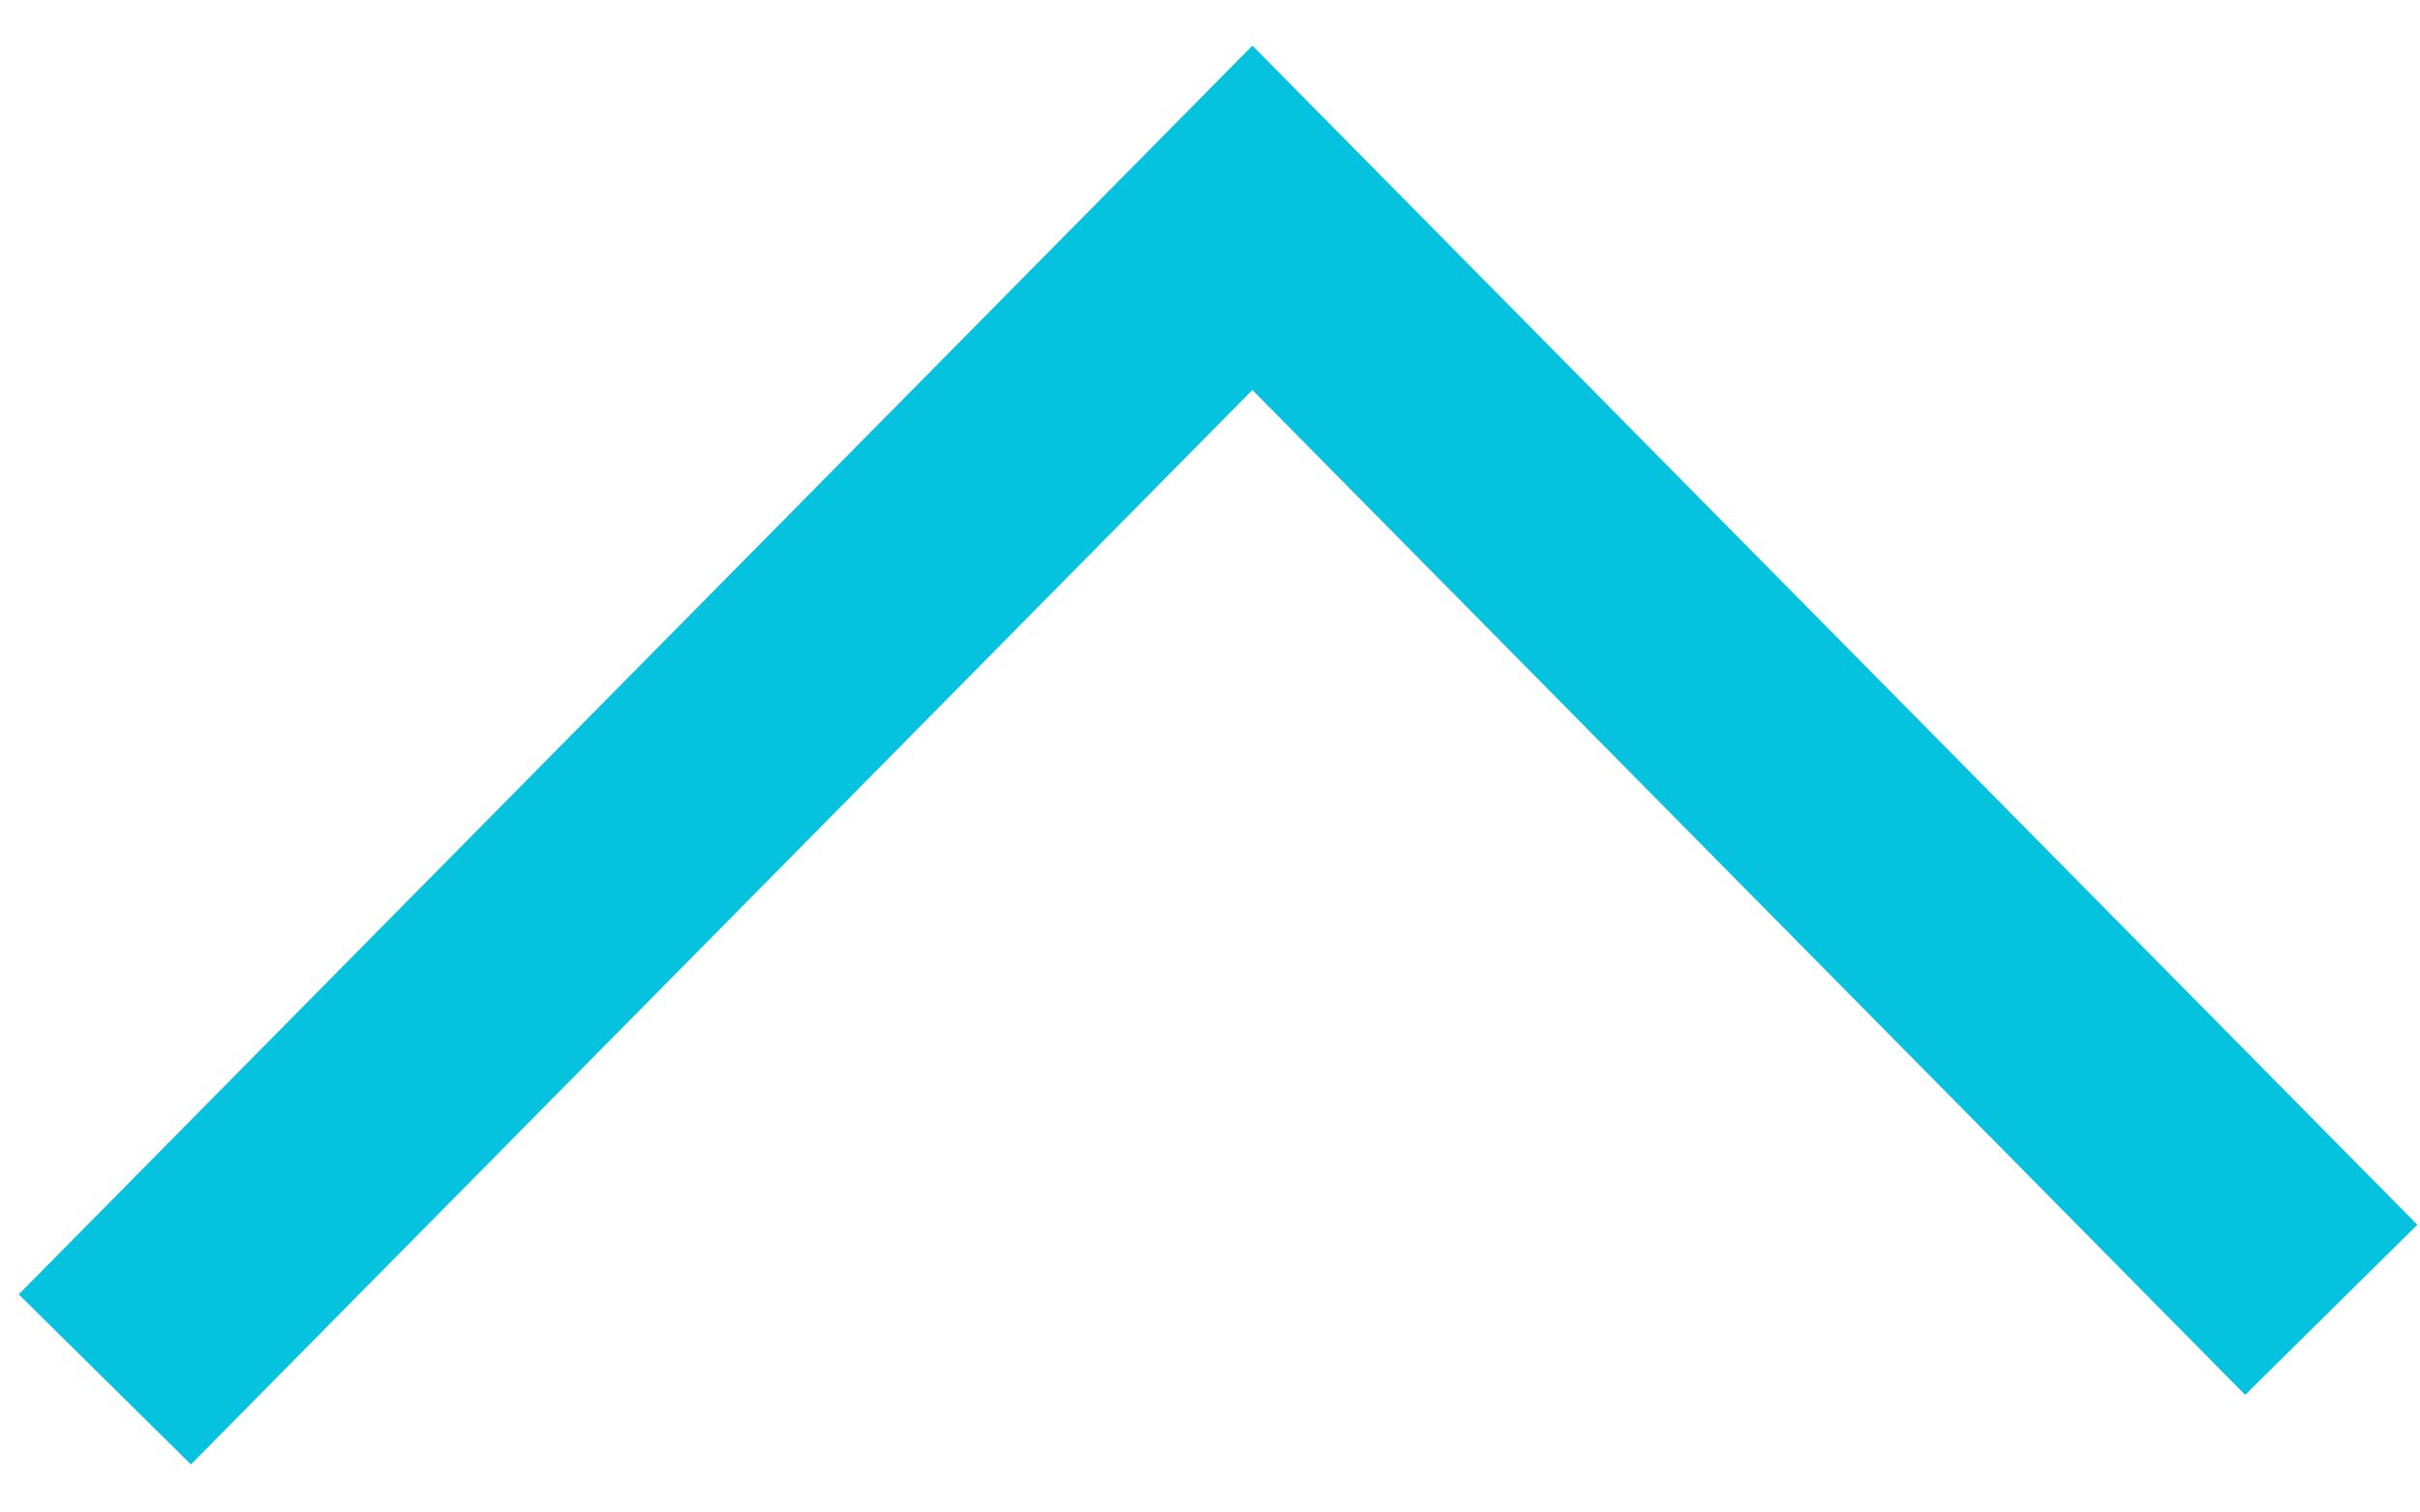 <?xml version="1.0" encoding="UTF-8"?>
<svg width="40px" height="25px" viewBox="0 0 40 25" version="1.1" xmlns="http://www.w3.org/2000/svg" xmlns:xlink="http://www.w3.org/1999/xlink">
    <title>icon-top1@3x</title>
    <g id="Symbols" stroke="none" stroke-width="1" fill="none" fill-rule="evenodd">
        <g id="1231" transform="translate(-1960, -161)">
            <g id="icon-top1" transform="translate(1961, 164)">
                
                <path d="M16.79,2.4 L9.869,9.321 C9.767,9.423 9.601,9.589 9.499,9.69 L8.201,10.989 C8.099,11.091 8.016,11.174 8.016,11.174 C8.016,11.174 7.933,11.257 7.831,11.359 L4,15.19 L5.315,17.066 L5.886,16.494 C5.988,16.393 6.154,16.226 6.256,16.125 L11.339,11.042 C11.44,10.94 11.607,10.774 11.708,10.673 L12.965,9.416 C13.067,9.314 13.233,9.148 13.334,9.046 L18.143,4.238 C18.244,4.137 18.41,3.97 18.512,3.869 L19.811,2.57 C19.858,2.523 19.919,2.462 19.981,2.4 L16.79,2.4 Z" id="Fill-20-Copy" stroke="#0E3249" stroke-width="0.8" fill="#0E3249" stroke-linejoin="round"></path>
                <polyline id="Path-2" stroke="#05C2DE" stroke-width="4" points="0.733 19.8 19.701 0.6 37.533 18.65"></polyline>
            </g>
        </g>
    </g>
</svg>